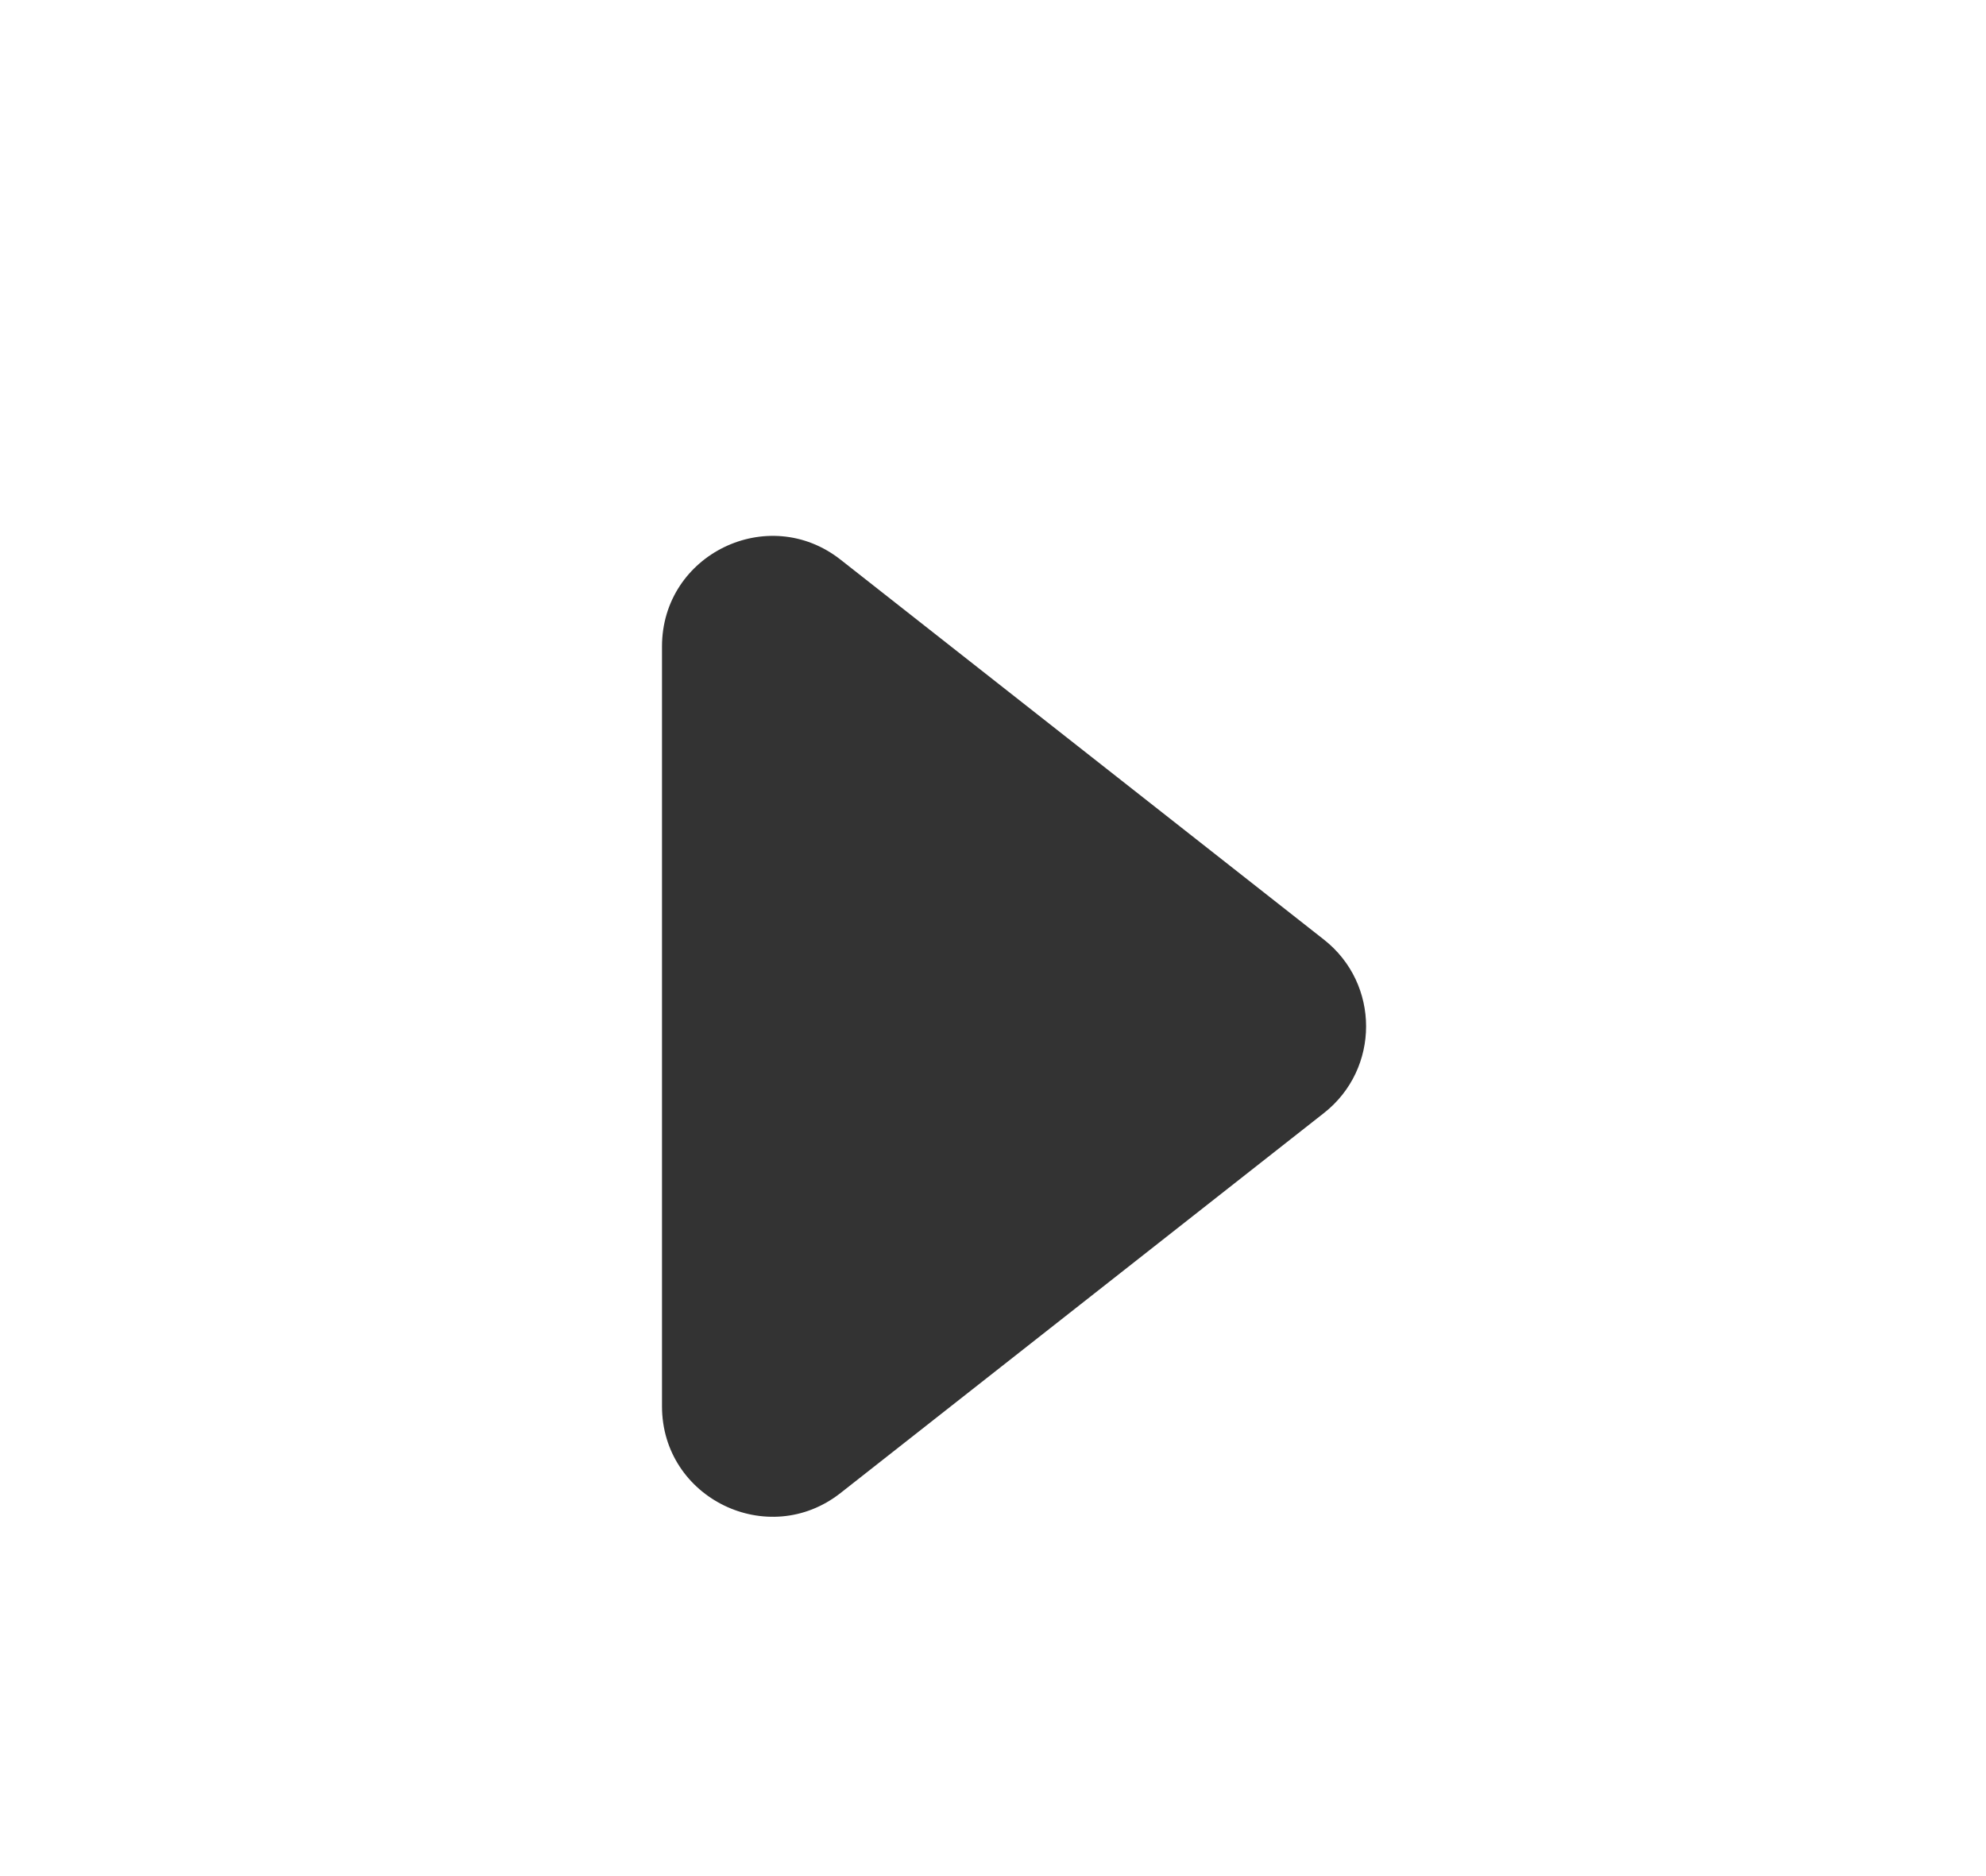 <svg width="18" height="17" viewBox="0 0 18 17" fill="none" xmlns="http://www.w3.org/2000/svg">
<path d="M6 5.858V12.743C6 13.577 6.962 14.044 7.618 13.529L11.999 10.086C12.509 9.686 12.509 8.914 11.999 8.514L7.618 5.071C6.962 4.556 6 5.023 6 5.858Z" fill="#333333"/>
</svg>

